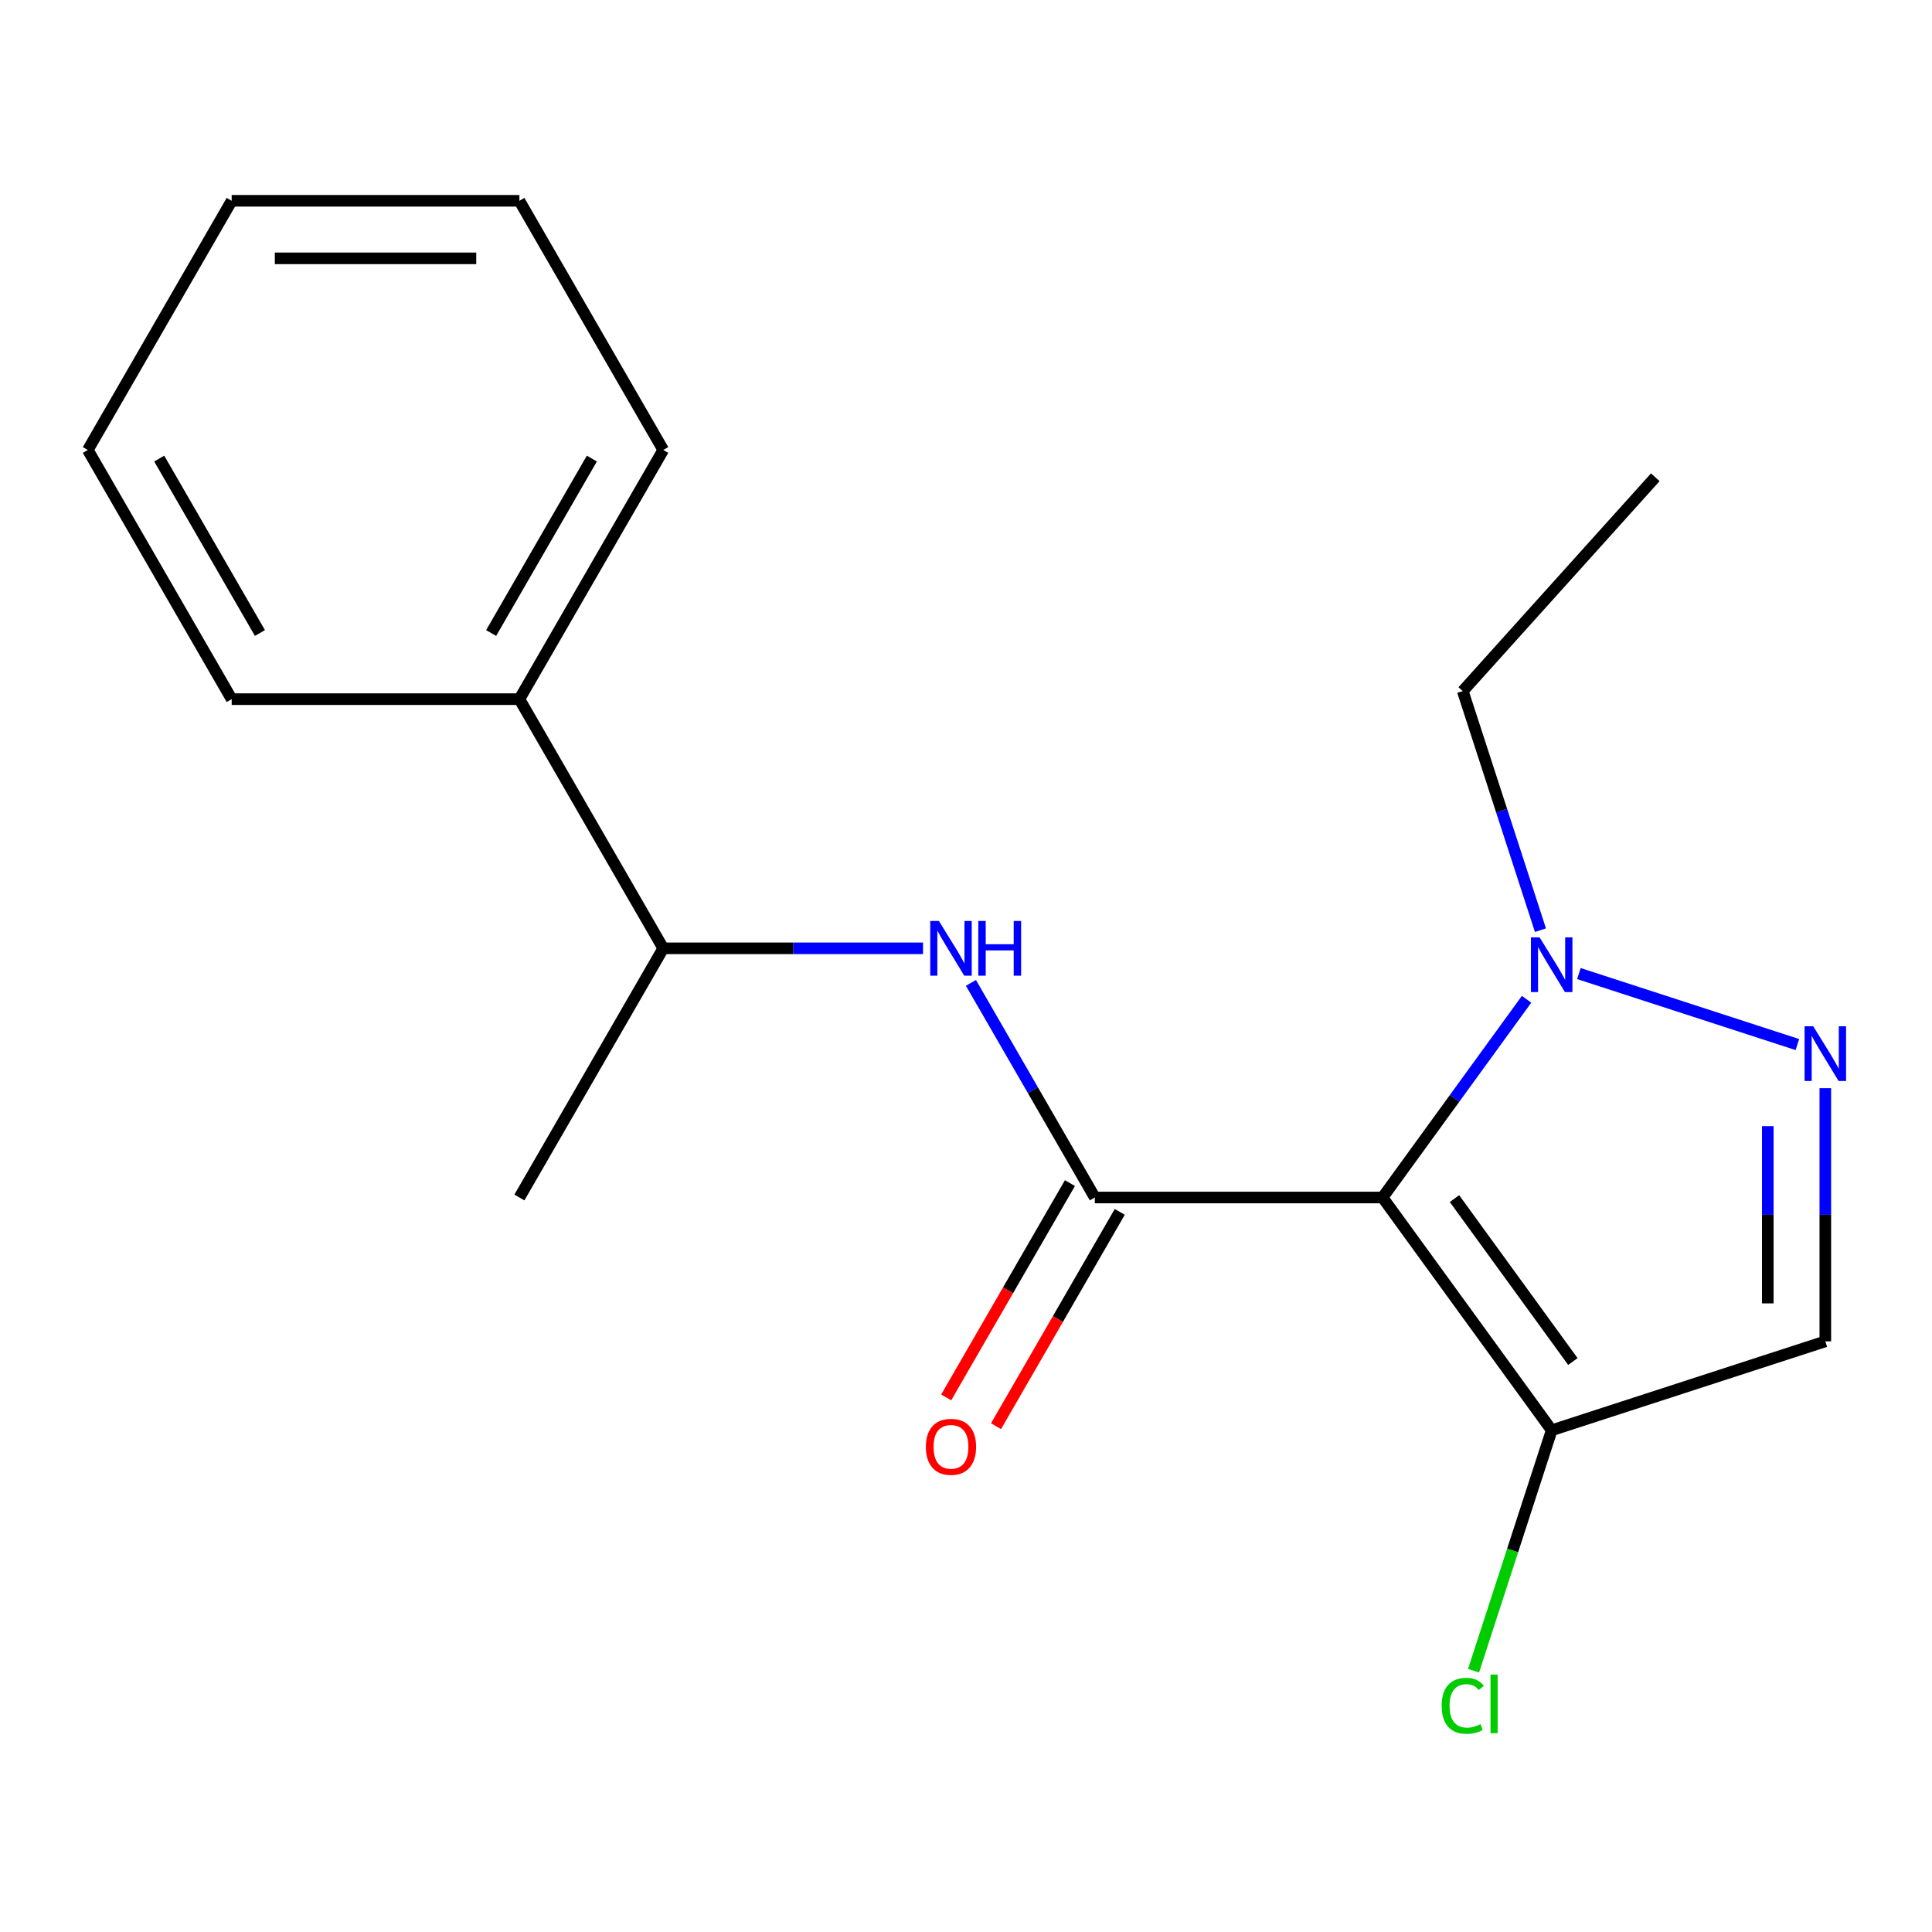 <?xml version='1.0' encoding='iso-8859-1'?>
<svg version='1.1' baseProfile='full'
              xmlns='http://www.w3.org/2000/svg'
                      xmlns:rdkit='http://www.rdkit.org/xml'
                      xmlns:xlink='http://www.w3.org/1999/xlink'
                  xml:space='preserve'
width='1000px' height='1000px' viewBox='0 0 1000 1000'>
<!-- END OF HEADER -->
<rect style='opacity:1.0;fill:#FFFFFF;stroke:none' width='1000' height='1000' x='0' y='0'> </rect>
<path class='bond-0' d='M 715.612,619.822 L 566.688,619.822' style='fill:none;fill-rule:evenodd;stroke:#000000;stroke-width:6px;stroke-linecap:butt;stroke-linejoin:miter;stroke-opacity:1' />
<path class='bond-2' d='M 715.612,619.822 L 752.884,568.523' style='fill:none;fill-rule:evenodd;stroke:#000000;stroke-width:6px;stroke-linecap:butt;stroke-linejoin:miter;stroke-opacity:1' />
<path class='bond-2' d='M 752.884,568.523 L 790.155,517.224' style='fill:none;fill-rule:evenodd;stroke:#0000FF;stroke-width:6px;stroke-linecap:butt;stroke-linejoin:miter;stroke-opacity:1' />
<path class='bond-3' d='M 715.612,619.822 L 803.148,740.305' style='fill:none;fill-rule:evenodd;stroke:#000000;stroke-width:6px;stroke-linecap:butt;stroke-linejoin:miter;stroke-opacity:1' />
<path class='bond-3' d='M 752.839,620.388 L 814.114,704.725' style='fill:none;fill-rule:evenodd;stroke:#000000;stroke-width:6px;stroke-linecap:butt;stroke-linejoin:miter;stroke-opacity:1' />
<path class='bond-5' d='M 566.688,619.822 L 534.62,564.278' style='fill:none;fill-rule:evenodd;stroke:#000000;stroke-width:6px;stroke-linecap:butt;stroke-linejoin:miter;stroke-opacity:1' />
<path class='bond-5' d='M 534.62,564.278 L 502.551,508.734' style='fill:none;fill-rule:evenodd;stroke:#0000FF;stroke-width:6px;stroke-linecap:butt;stroke-linejoin:miter;stroke-opacity:1' />
<path class='bond-6' d='M 553.791,612.376 L 521.769,667.841' style='fill:none;fill-rule:evenodd;stroke:#000000;stroke-width:6px;stroke-linecap:butt;stroke-linejoin:miter;stroke-opacity:1' />
<path class='bond-6' d='M 521.769,667.841 L 489.746,723.305' style='fill:none;fill-rule:evenodd;stroke:#FF0000;stroke-width:6px;stroke-linecap:butt;stroke-linejoin:miter;stroke-opacity:1' />
<path class='bond-6' d='M 579.586,627.269 L 547.563,682.733' style='fill:none;fill-rule:evenodd;stroke:#000000;stroke-width:6px;stroke-linecap:butt;stroke-linejoin:miter;stroke-opacity:1' />
<path class='bond-6' d='M 547.563,682.733 L 515.541,738.198' style='fill:none;fill-rule:evenodd;stroke:#FF0000;stroke-width:6px;stroke-linecap:butt;stroke-linejoin:miter;stroke-opacity:1' />
<path class='bond-1' d='M 930.32,540.661 L 817.231,503.916' style='fill:none;fill-rule:evenodd;stroke:#0000FF;stroke-width:6px;stroke-linecap:butt;stroke-linejoin:miter;stroke-opacity:1' />
<path class='bond-18' d='M 944.783,563.244 L 944.783,628.764' style='fill:none;fill-rule:evenodd;stroke:#0000FF;stroke-width:6px;stroke-linecap:butt;stroke-linejoin:miter;stroke-opacity:1' />
<path class='bond-18' d='M 944.783,628.764 L 944.783,694.284' style='fill:none;fill-rule:evenodd;stroke:#000000;stroke-width:6px;stroke-linecap:butt;stroke-linejoin:miter;stroke-opacity:1' />
<path class='bond-18' d='M 914.998,582.9 L 914.998,628.764' style='fill:none;fill-rule:evenodd;stroke:#0000FF;stroke-width:6px;stroke-linecap:butt;stroke-linejoin:miter;stroke-opacity:1' />
<path class='bond-18' d='M 914.998,628.764 L 914.998,674.628' style='fill:none;fill-rule:evenodd;stroke:#000000;stroke-width:6px;stroke-linecap:butt;stroke-linejoin:miter;stroke-opacity:1' />
<path class='bond-10' d='M 797.337,481.457 L 777.232,419.581' style='fill:none;fill-rule:evenodd;stroke:#0000FF;stroke-width:6px;stroke-linecap:butt;stroke-linejoin:miter;stroke-opacity:1' />
<path class='bond-10' d='M 777.232,419.581 L 757.128,357.705' style='fill:none;fill-rule:evenodd;stroke:#000000;stroke-width:6px;stroke-linecap:butt;stroke-linejoin:miter;stroke-opacity:1' />
<path class='bond-4' d='M 803.148,740.305 L 944.783,694.284' style='fill:none;fill-rule:evenodd;stroke:#000000;stroke-width:6px;stroke-linecap:butt;stroke-linejoin:miter;stroke-opacity:1' />
<path class='bond-8' d='M 803.148,740.305 L 782.929,802.531' style='fill:none;fill-rule:evenodd;stroke:#000000;stroke-width:6px;stroke-linecap:butt;stroke-linejoin:miter;stroke-opacity:1' />
<path class='bond-8' d='M 782.929,802.531 L 762.711,864.757' style='fill:none;fill-rule:evenodd;stroke:#00CC00;stroke-width:6px;stroke-linecap:butt;stroke-linejoin:miter;stroke-opacity:1' />
<path class='bond-7' d='M 477.763,490.851 L 410.533,490.851' style='fill:none;fill-rule:evenodd;stroke:#0000FF;stroke-width:6px;stroke-linecap:butt;stroke-linejoin:miter;stroke-opacity:1' />
<path class='bond-7' d='M 410.533,490.851 L 343.303,490.851' style='fill:none;fill-rule:evenodd;stroke:#000000;stroke-width:6px;stroke-linecap:butt;stroke-linejoin:miter;stroke-opacity:1' />
<path class='bond-9' d='M 343.303,490.851 L 268.841,361.879' style='fill:none;fill-rule:evenodd;stroke:#000000;stroke-width:6px;stroke-linecap:butt;stroke-linejoin:miter;stroke-opacity:1' />
<path class='bond-11' d='M 343.303,490.851 L 268.841,619.822' style='fill:none;fill-rule:evenodd;stroke:#000000;stroke-width:6px;stroke-linecap:butt;stroke-linejoin:miter;stroke-opacity:1' />
<path class='bond-12' d='M 268.841,361.879 L 343.303,232.907' style='fill:none;fill-rule:evenodd;stroke:#000000;stroke-width:6px;stroke-linecap:butt;stroke-linejoin:miter;stroke-opacity:1' />
<path class='bond-12' d='M 254.215,327.64 L 306.339,237.36' style='fill:none;fill-rule:evenodd;stroke:#000000;stroke-width:6px;stroke-linecap:butt;stroke-linejoin:miter;stroke-opacity:1' />
<path class='bond-13' d='M 268.841,361.879 L 119.917,361.879' style='fill:none;fill-rule:evenodd;stroke:#000000;stroke-width:6px;stroke-linecap:butt;stroke-linejoin:miter;stroke-opacity:1' />
<path class='bond-14' d='M 757.128,357.705 L 856.777,247.033' style='fill:none;fill-rule:evenodd;stroke:#000000;stroke-width:6px;stroke-linecap:butt;stroke-linejoin:miter;stroke-opacity:1' />
<path class='bond-15' d='M 343.303,232.907 L 268.841,103.935' style='fill:none;fill-rule:evenodd;stroke:#000000;stroke-width:6px;stroke-linecap:butt;stroke-linejoin:miter;stroke-opacity:1' />
<path class='bond-16' d='M 119.917,361.879 L 45.455,232.907' style='fill:none;fill-rule:evenodd;stroke:#000000;stroke-width:6px;stroke-linecap:butt;stroke-linejoin:miter;stroke-opacity:1' />
<path class='bond-16' d='M 134.542,327.64 L 82.418,237.36' style='fill:none;fill-rule:evenodd;stroke:#000000;stroke-width:6px;stroke-linecap:butt;stroke-linejoin:miter;stroke-opacity:1' />
<path class='bond-19' d='M 268.841,103.935 L 119.917,103.935' style='fill:none;fill-rule:evenodd;stroke:#000000;stroke-width:6px;stroke-linecap:butt;stroke-linejoin:miter;stroke-opacity:1' />
<path class='bond-19' d='M 246.502,133.719 L 142.255,133.719' style='fill:none;fill-rule:evenodd;stroke:#000000;stroke-width:6px;stroke-linecap:butt;stroke-linejoin:miter;stroke-opacity:1' />
<path class='bond-17' d='M 45.455,232.907 L 119.917,103.935' style='fill:none;fill-rule:evenodd;stroke:#000000;stroke-width:6px;stroke-linecap:butt;stroke-linejoin:miter;stroke-opacity:1' />
<path  class='atom-2' d='M 938.523 531.201
L 947.803 546.201
Q 948.723 547.681, 950.203 550.361
Q 951.683 553.041, 951.763 553.201
L 951.763 531.201
L 955.523 531.201
L 955.523 559.521
L 951.643 559.521
L 941.683 543.121
Q 940.523 541.201, 939.283 539.001
Q 938.083 536.801, 937.723 536.121
L 937.723 559.521
L 934.043 559.521
L 934.043 531.201
L 938.523 531.201
' fill='#0000FF'/>
<path  class='atom-3' d='M 796.888 485.18
L 806.168 500.18
Q 807.088 501.66, 808.568 504.34
Q 810.048 507.02, 810.128 507.18
L 810.128 485.18
L 813.888 485.18
L 813.888 513.5
L 810.008 513.5
L 800.048 497.1
Q 798.888 495.18, 797.648 492.98
Q 796.448 490.78, 796.088 490.1
L 796.088 513.5
L 792.408 513.5
L 792.408 485.18
L 796.888 485.18
' fill='#0000FF'/>
<path  class='atom-6' d='M 485.967 476.691
L 495.247 491.691
Q 496.167 493.171, 497.647 495.851
Q 499.127 498.531, 499.207 498.691
L 499.207 476.691
L 502.967 476.691
L 502.967 505.011
L 499.087 505.011
L 489.127 488.611
Q 487.967 486.691, 486.727 484.491
Q 485.527 482.291, 485.167 481.611
L 485.167 505.011
L 481.487 505.011
L 481.487 476.691
L 485.967 476.691
' fill='#0000FF'/>
<path  class='atom-6' d='M 506.367 476.691
L 510.207 476.691
L 510.207 488.731
L 524.687 488.731
L 524.687 476.691
L 528.527 476.691
L 528.527 505.011
L 524.687 505.011
L 524.687 491.931
L 510.207 491.931
L 510.207 505.011
L 506.367 505.011
L 506.367 476.691
' fill='#0000FF'/>
<path  class='atom-7' d='M 479.227 748.874
Q 479.227 742.074, 482.587 738.274
Q 485.947 734.474, 492.227 734.474
Q 498.507 734.474, 501.867 738.274
Q 505.227 742.074, 505.227 748.874
Q 505.227 755.754, 501.827 759.674
Q 498.427 763.554, 492.227 763.554
Q 485.987 763.554, 482.587 759.674
Q 479.227 755.794, 479.227 748.874
M 492.227 760.354
Q 496.547 760.354, 498.867 757.474
Q 501.227 754.554, 501.227 748.874
Q 501.227 743.314, 498.867 740.514
Q 496.547 737.674, 492.227 737.674
Q 487.907 737.674, 485.547 740.474
Q 483.227 743.274, 483.227 748.874
Q 483.227 754.594, 485.547 757.474
Q 487.907 760.354, 492.227 760.354
' fill='#FF0000'/>
<path  class='atom-9' d='M 746.208 882.92
Q 746.208 875.88, 749.488 872.2
Q 752.808 868.48, 759.088 868.48
Q 764.928 868.48, 768.048 872.6
L 765.408 874.76
Q 763.128 871.76, 759.088 871.76
Q 754.808 871.76, 752.528 874.64
Q 750.288 877.48, 750.288 882.92
Q 750.288 888.52, 752.608 891.4
Q 754.968 894.28, 759.528 894.28
Q 762.648 894.28, 766.288 892.4
L 767.408 895.4
Q 765.928 896.36, 763.688 896.92
Q 761.448 897.48, 758.968 897.48
Q 752.808 897.48, 749.488 893.72
Q 746.208 889.96, 746.208 882.92
' fill='#00CC00'/>
<path  class='atom-9' d='M 771.488 866.76
L 775.168 866.76
L 775.168 897.12
L 771.488 897.12
L 771.488 866.76
' fill='#00CC00'/>
</svg>
